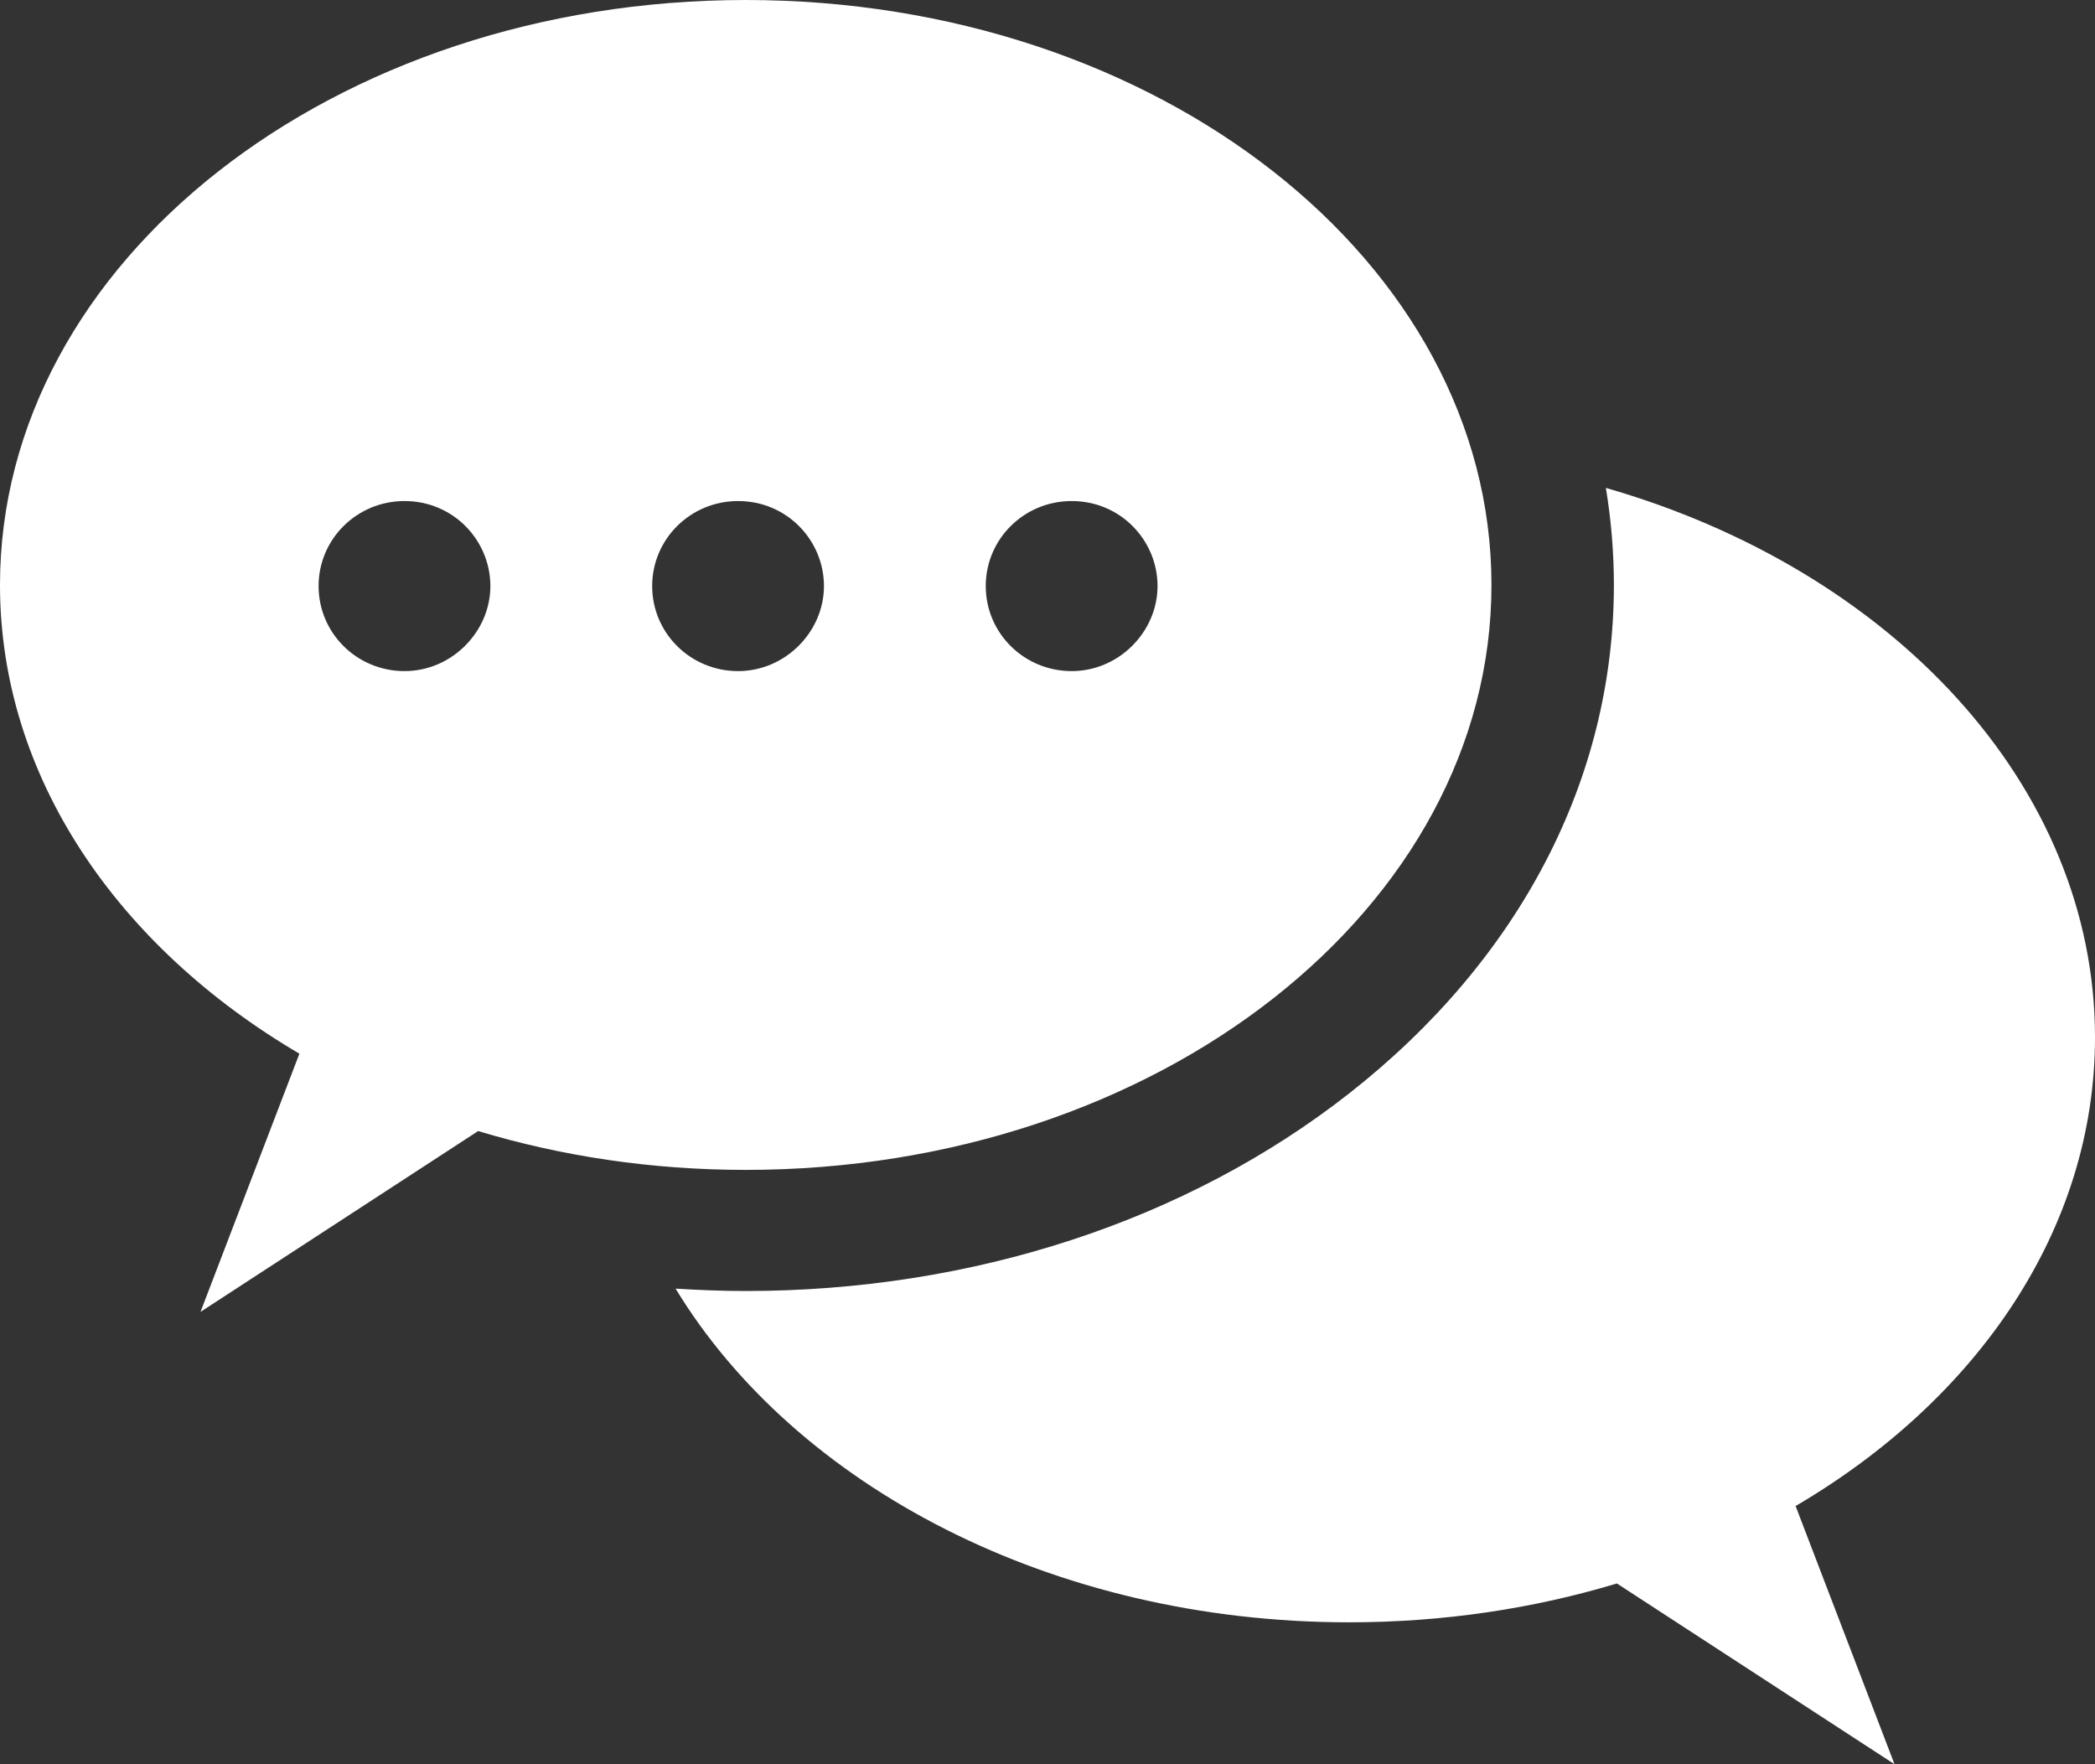 <svg width="57" height="48" viewBox="0 0 57 48" fill="none" xmlns="http://www.w3.org/2000/svg">
<rect x="0" y="0" width="57" height="48" fill="#333333" stroke="none"/>
<g clip-path="url(#clip0_191_1563)">
<path d="M57 28.223C57 21.358 51.457 15.507 43.692 13.275C43.835 14.142 43.91 15.022 43.91 15.914C43.91 21.192 41.351 26.108 36.706 29.75C32.288 33.216 26.457 35.125 20.29 35.125C19.65 35.125 19.014 35.1 18.381 35.06C21.642 40.427 28.621 44.139 36.708 44.139C39.275 44.139 41.732 43.764 43.992 43.082L51.545 48L48.854 40.975C53.801 38.074 57 33.44 57 28.223Z" fill="white"/>
<path d="M13.006 30.772C15.266 31.455 17.721 31.83 20.29 31.83C31.496 31.83 40.579 24.704 40.579 15.914C40.579 7.124 31.496 0 20.29 0C9.083 0 0 7.126 0 15.916C0 21.133 3.202 25.764 8.146 28.668L5.455 35.693L13.008 30.774L13.006 30.772ZM29.157 13.632C30.496 13.632 31.494 14.71 31.494 15.945C31.494 17.181 30.45 18.259 29.157 18.259C27.863 18.259 26.82 17.226 26.82 15.945C26.82 14.665 27.863 13.632 29.157 13.632ZM20.081 13.632C21.419 13.632 22.418 14.71 22.418 15.945C22.418 17.181 21.374 18.259 20.081 18.259C18.788 18.259 17.744 17.226 17.744 15.945C17.744 14.665 18.788 13.632 20.081 13.632ZM11.005 13.632C12.344 13.632 13.342 14.71 13.342 15.945C13.342 17.181 12.298 18.259 11.005 18.259C9.711 18.259 8.668 17.226 8.668 15.945C8.668 14.665 9.711 13.632 11.005 13.632Z" fill="white"/>
</g>
<defs>
<clipPath id="clip0_191_1563">
<rect width="57" height="48" fill="white"/>
</clipPath>
</defs>
</svg>
